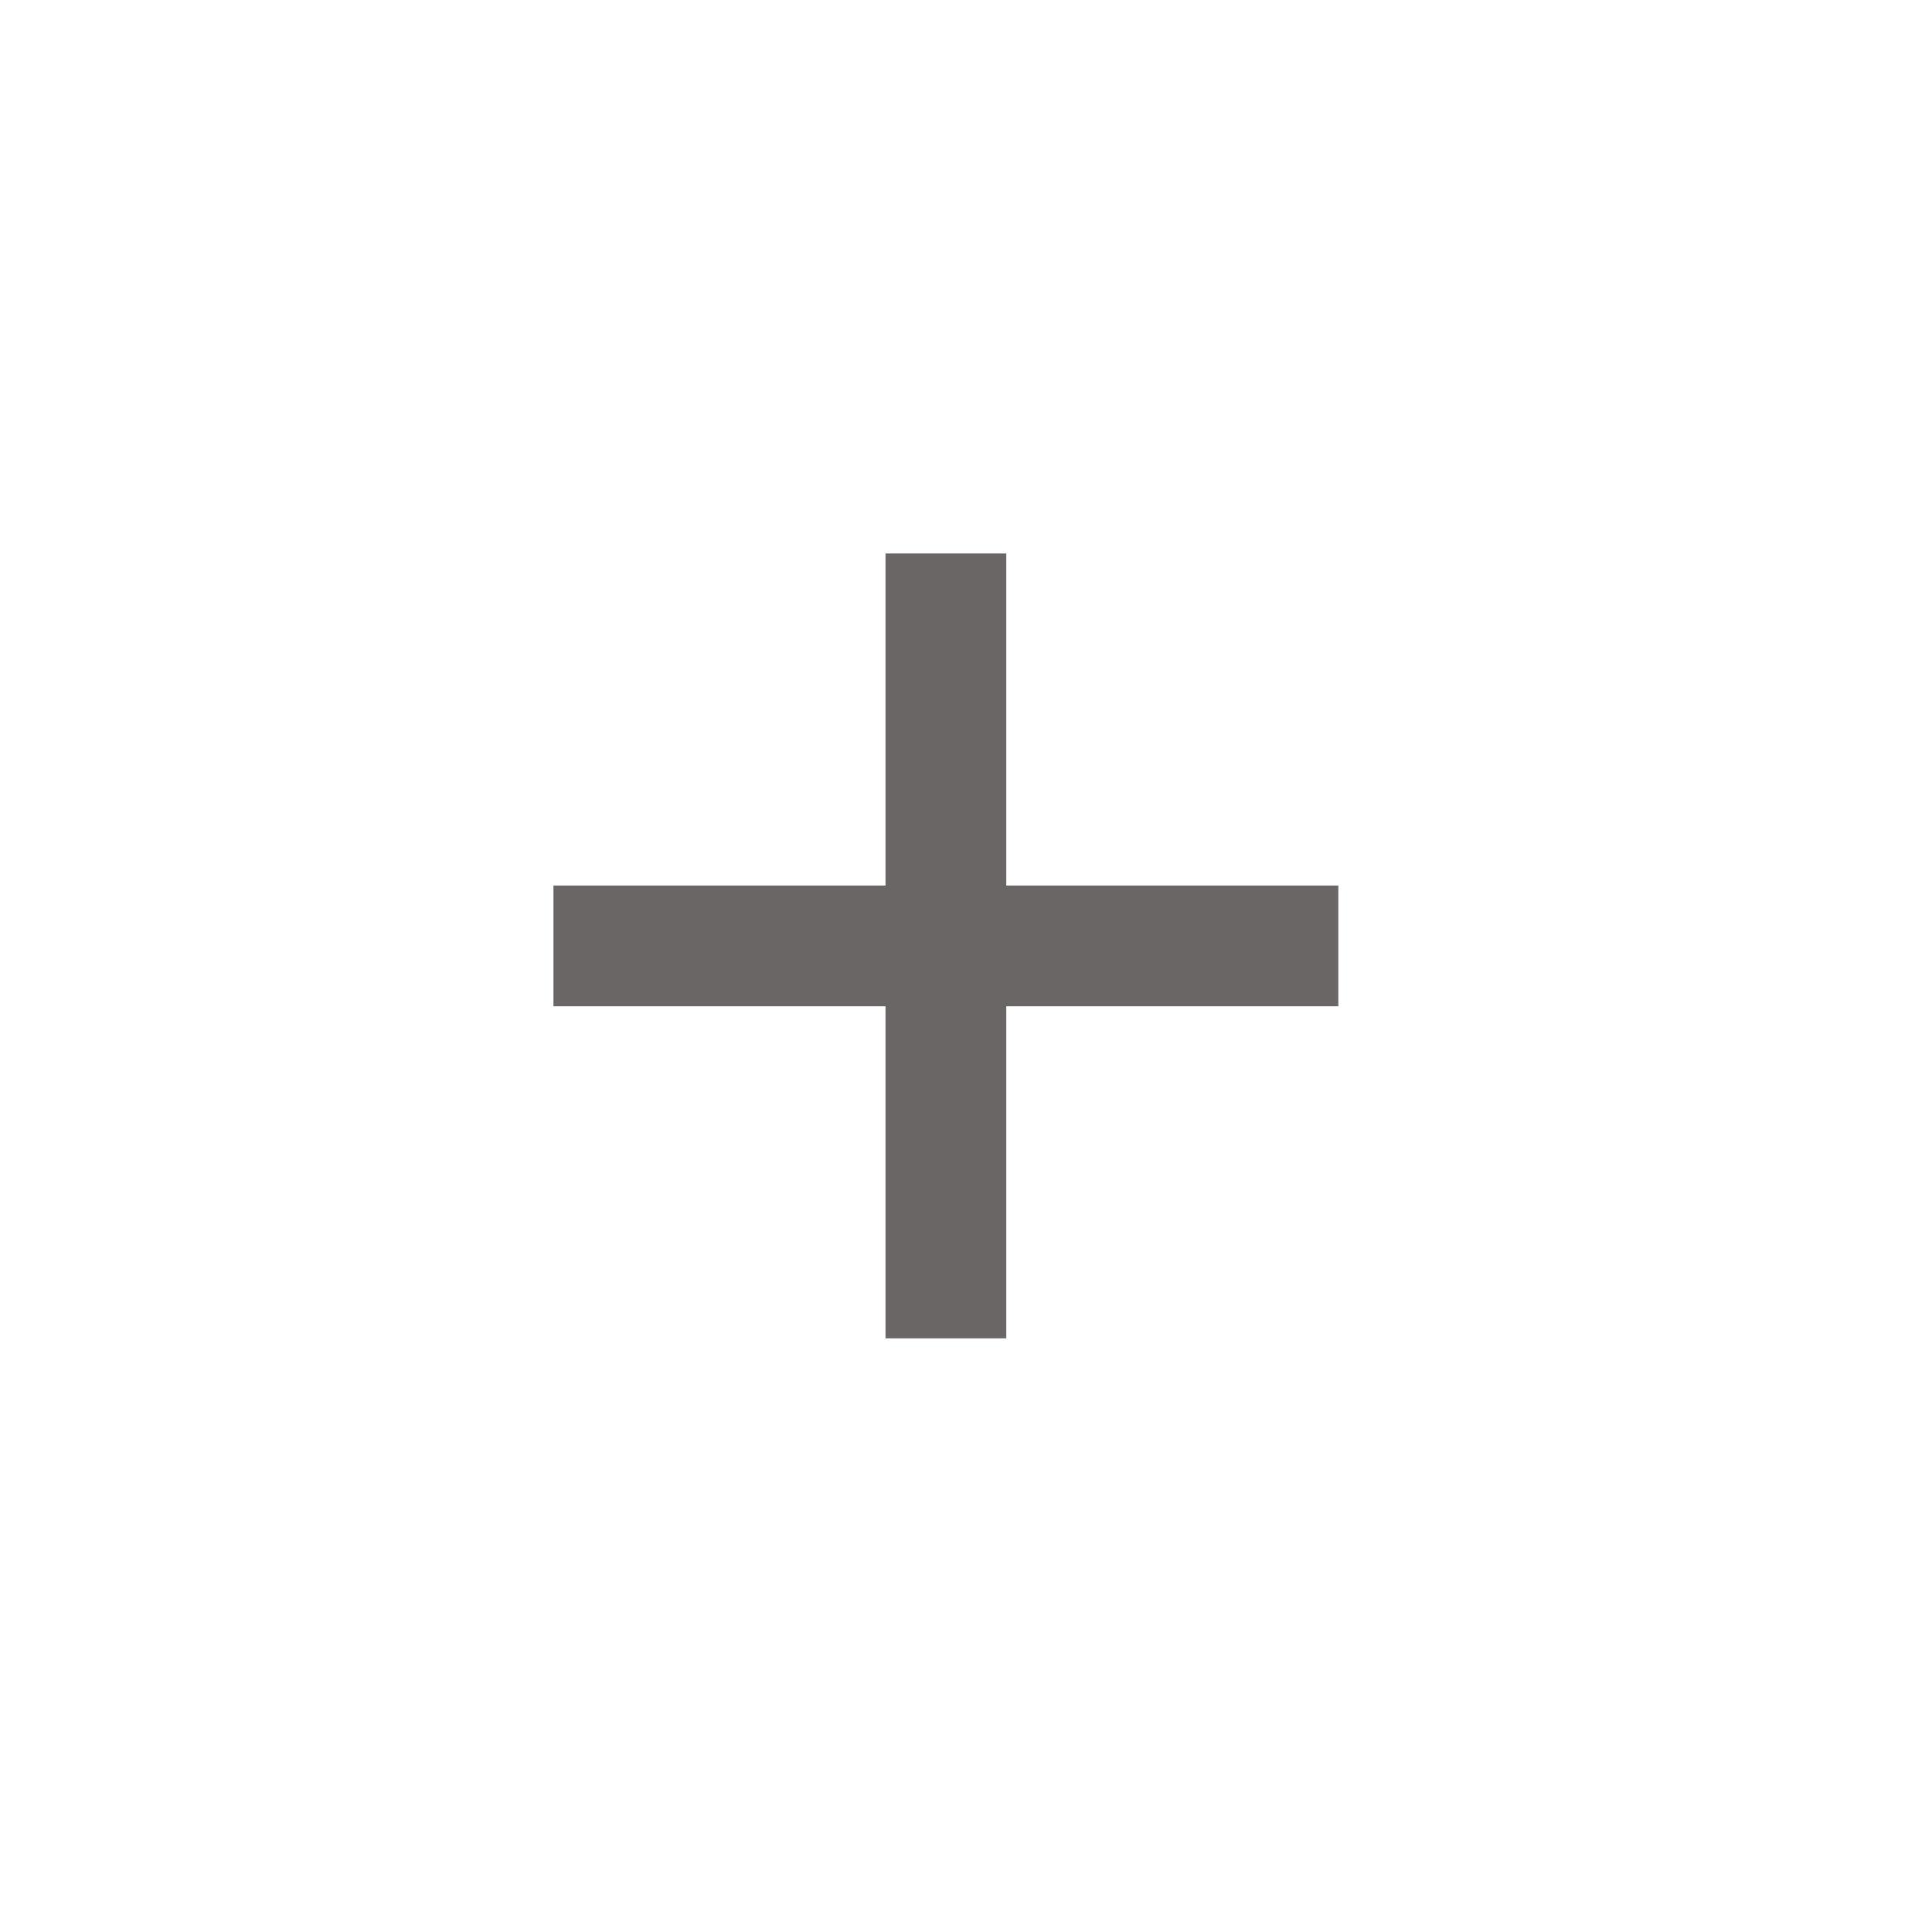 <svg width="32" height="32" viewBox="0 0 32 32" fill="none" xmlns="http://www.w3.org/2000/svg">
<g clip-path="url(#clip0_3_7364)">
<path d="M10.167 15.667H21.167" stroke="#6B6666" stroke-width="2" stroke-linecap="square" stroke-linejoin="round"/>
<path d="M15.667 10.167V21.167" stroke="#6B6666" stroke-width="2" stroke-linecap="square" stroke-linejoin="round"/>
</g>
<defs>
<clipPath id="clip0_3_7364">
<rect width="32" height="32" fill="white"/>
</clipPath>
</defs>
</svg>
